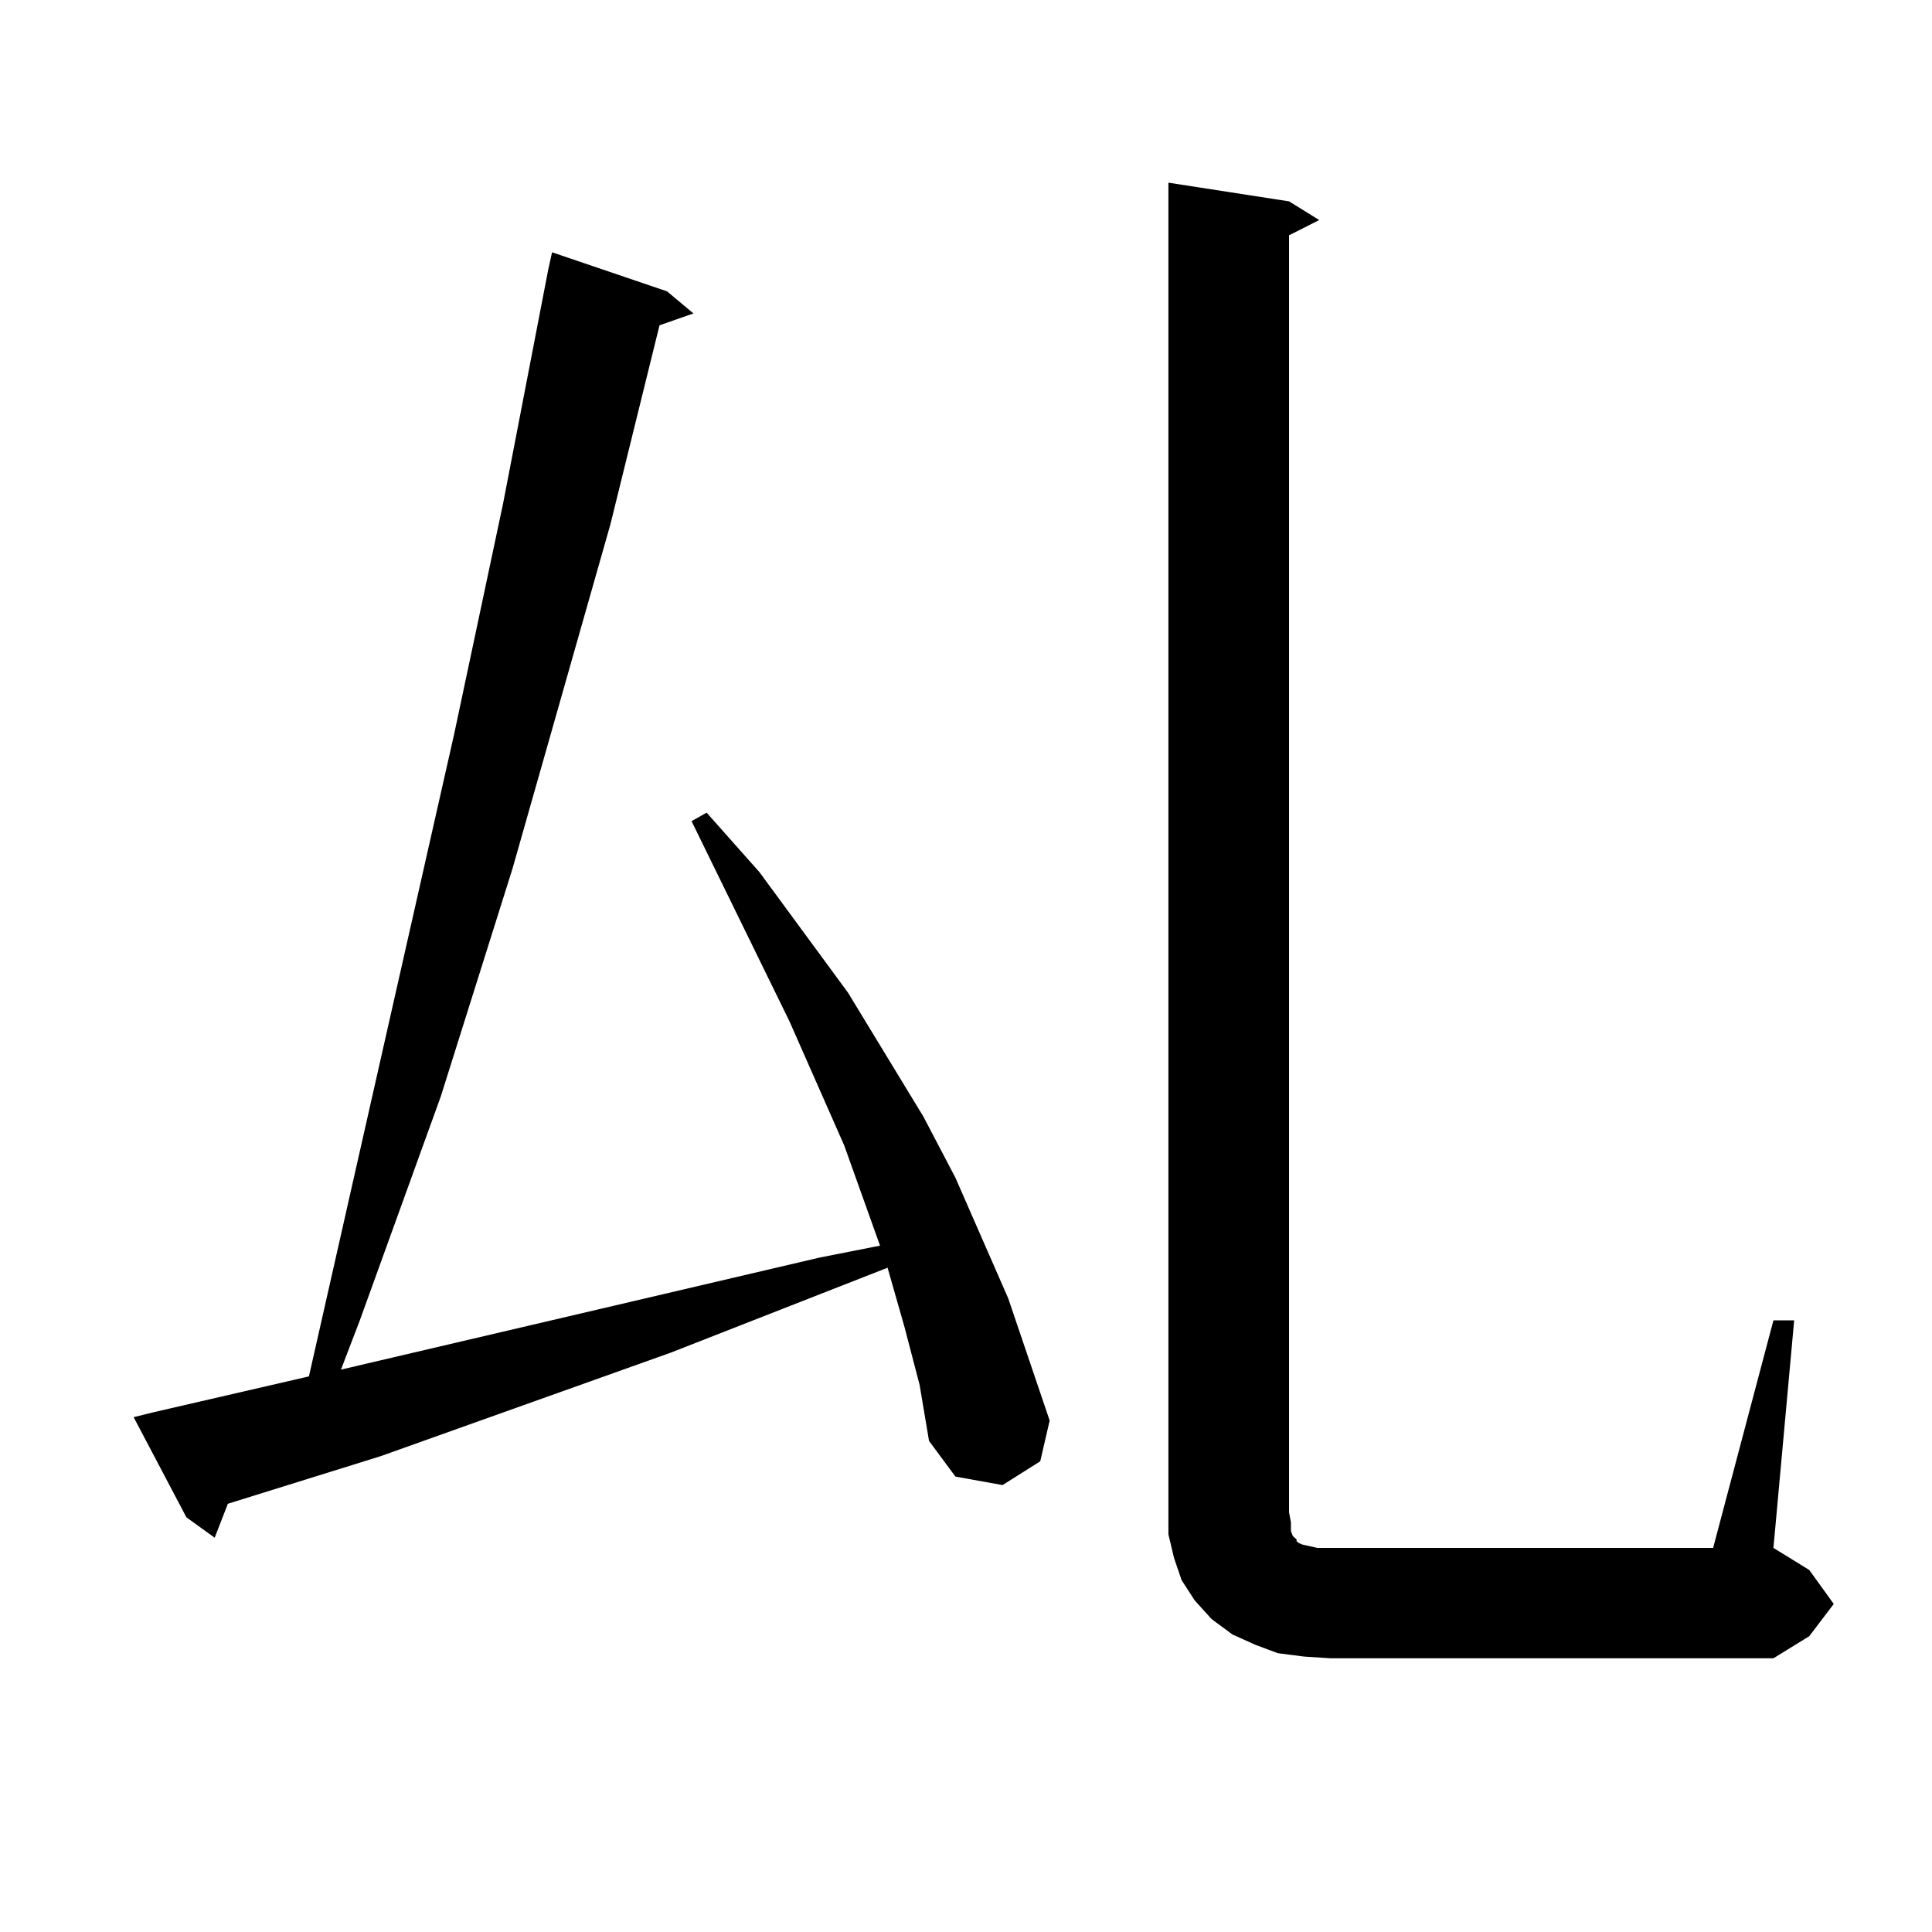 <?xml version="1.0" encoding="utf-8"?>
<!-- Generator: Adobe Illustrator 16.0.0, SVG Export Plug-In . SVG Version: 6.00 Build 0)  -->
<!DOCTYPE svg PUBLIC "-//W3C//DTD SVG 1.1//EN" "http://www.w3.org/Graphics/SVG/1.1/DTD/svg11.dtd">
<svg version="1.1" id="图层_1" xmlns="http://www.w3.org/2000/svg" xmlns:xlink="http://www.w3.org/1999/xlink" x="0px" y="0px"
	 width="1000px" height="1000px" viewBox="0 0 1000 1000" enable-background="new 0 0 1000 1000" xml:space="preserve">
<path d="M468.184,686.934l-8.78-30.762l-112.192,43.945l-150.24,53.613l-79.022,24.609l-6.829,17.578l-14.634-10.547l-27.316-51.855
	l10.731-2.637l79.998-18.457l75.12-332.227l25.365-119.531l23.414-121.289l1.951-8.789l59.511,20.215l13.658,11.426l-17.561,6.152
	l-25.365,102.832l-50.73,178.418l-37.072,117.773l-41.95,116.016l-9.756,25.488l247.799-58.008l31.219-6.152l-18.536-51.855
	l-28.292-64.16l-50.73-103.711l7.805-4.395l27.316,30.762l45.853,62.402l39.023,64.16l16.585,31.641l27.316,62.402l21.463,63.281
	l-4.878,21.094l-19.512,12.305l-24.39-4.395l-13.658-18.457l-4.878-29.004L468.184,686.934z M675.008,857.441l-13.658-1.758
	l-11.707-4.395l-11.707-5.273l-10.731-7.91l-8.78-9.668l-6.829-10.547l-3.902-11.426l-2.927-12.305v-11.426V94.551l62.438,9.668
	l15.609,9.668l-15.609,7.91v660.938l0.976,5.273v4.395l0.976,2.637l1.951,1.758v0.879l0.976,0.879l1.951,0.879l3.902,0.879
	l3.902,0.879h6.829H886.71l31.219-117.773h10.731l-10.731,117.773l18.536,11.426l12.683,17.578l-12.683,16.699l-18.536,11.426
	H688.666L675.008,857.441z"/>
</svg>
